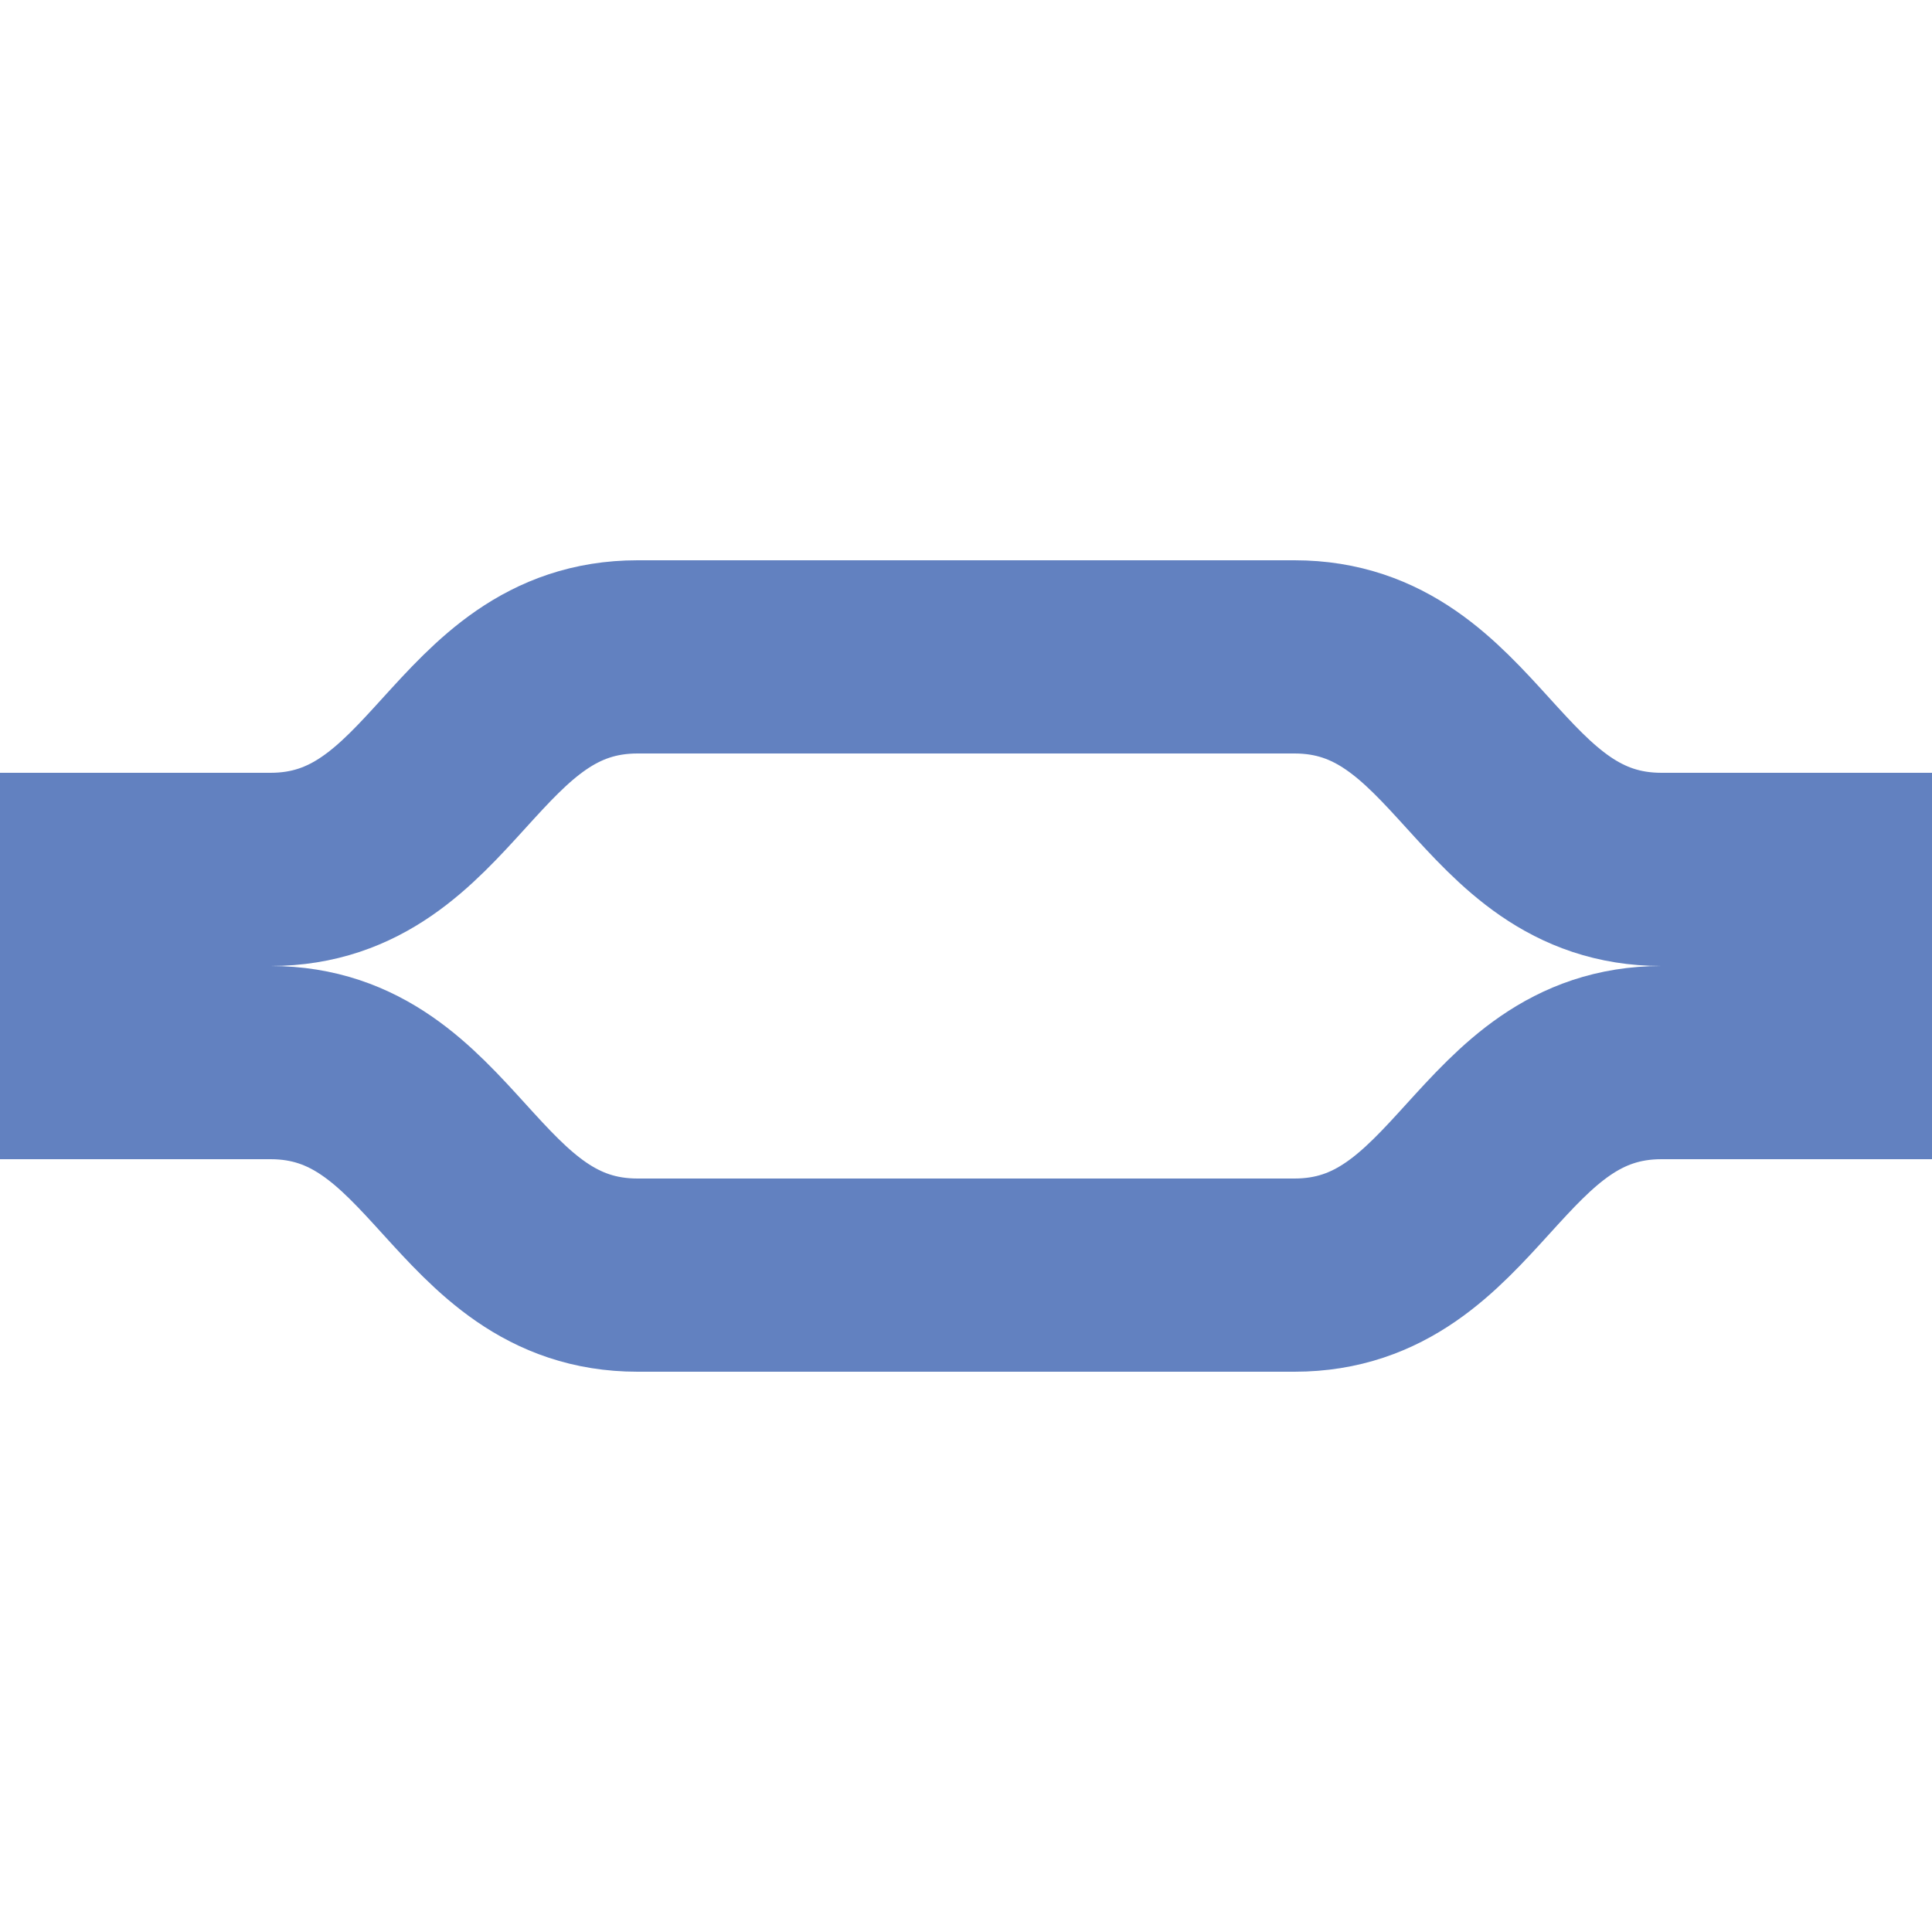 <?xml version="1.0"?>
<svg xmlns="http://www.w3.org/2000/svg" width="500" height="500">
<title>exPSLq</title>
<path stroke="#6281C0" d="m 500,225 h -70 c -45,0 -50,-55 -95,-55 H 165 c -45,0 -50,55 -95,55 H 0 m 500,50 h -70 c -45,0 -50,55 -95,55 H 165 c -45,0 -50,-55 -95,-55 H 0" stroke-width="50" fill="none" />
</svg>
